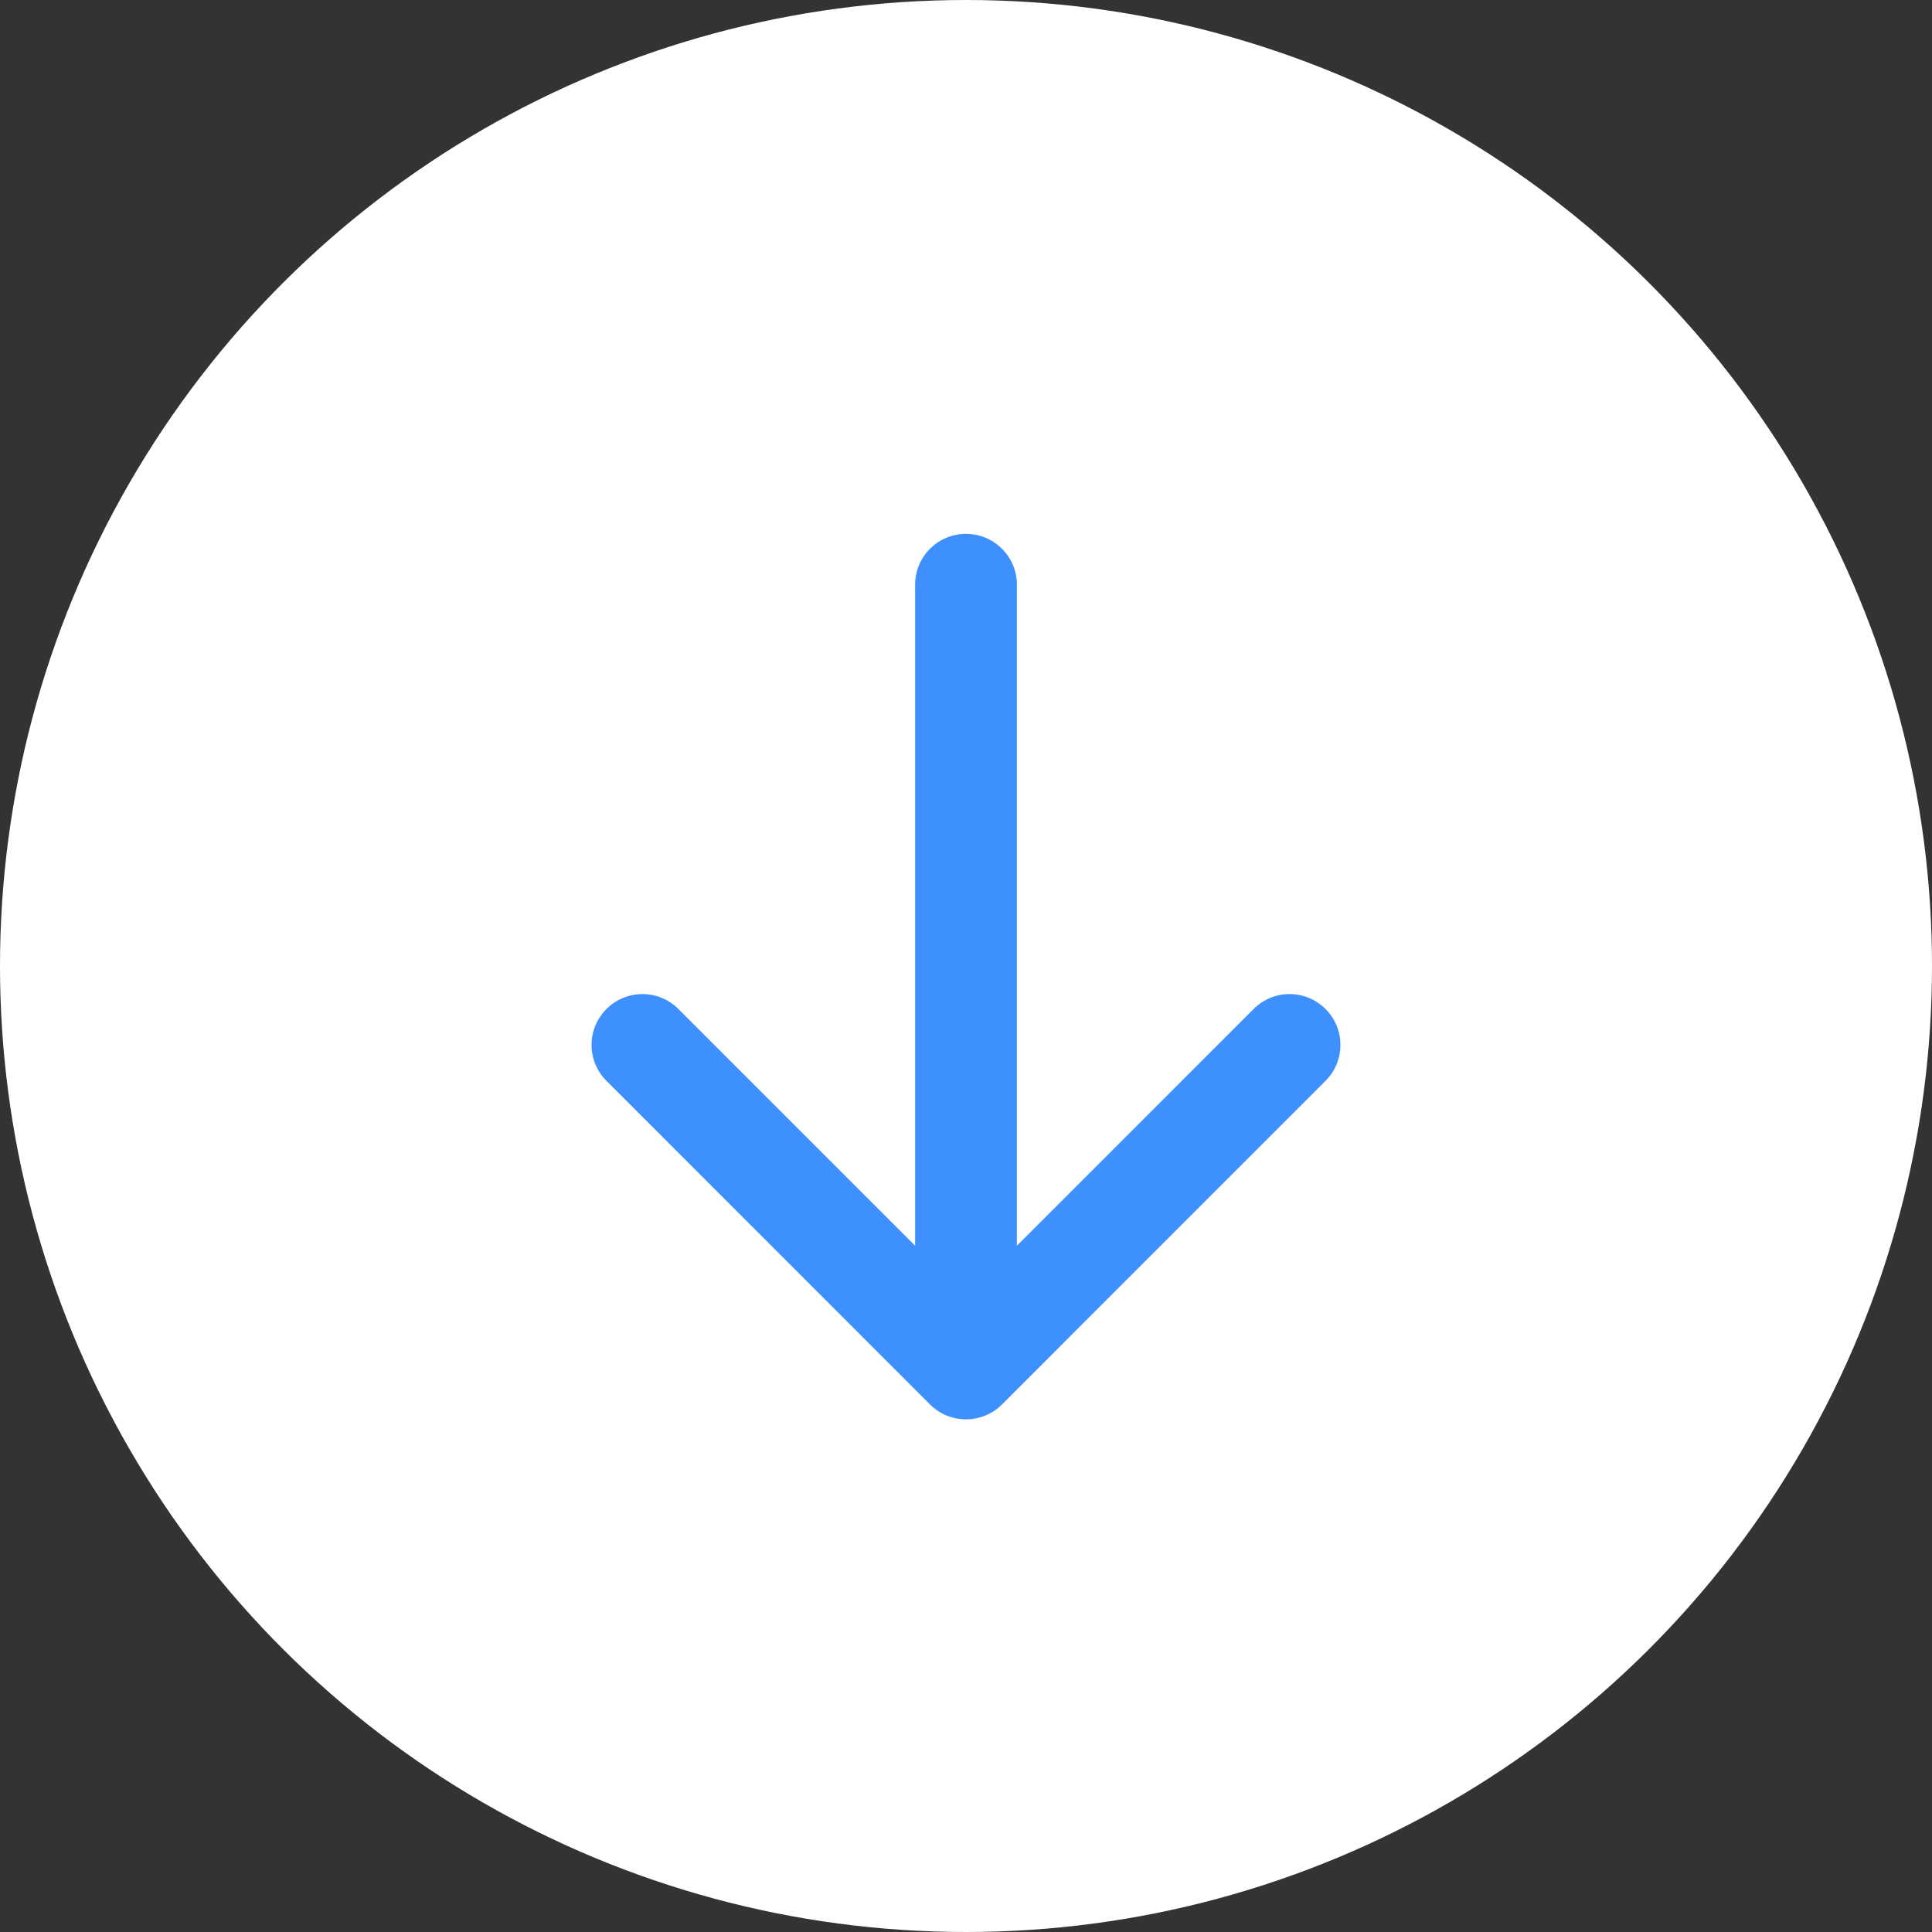 <svg width="24" height="24" viewBox="0 0 24 24" fill="none" xmlns="http://www.w3.org/2000/svg">
<rect x="0" y="0" width="24" height="24" fill="#333333" stroke="none"/>
<ellipse cx="12" cy="12" rx="12" ry="12" transform="rotate(90 12 12)" fill="white"/>
<path d="M11.553 17.447C11.8 17.693 12.2 17.693 12.447 17.447L16.466 13.427C16.713 13.181 16.713 12.781 16.466 12.534C16.219 12.287 15.819 12.287 15.573 12.534L12 16.107L8.427 12.534C8.181 12.287 7.781 12.287 7.534 12.534C7.287 12.781 7.287 13.181 7.534 13.427L11.553 17.447ZM12.632 7.263C12.632 6.914 12.349 6.632 12 6.632C11.651 6.632 11.368 6.914 11.368 7.263L12.632 7.263ZM12 17L12.632 17L12.632 7.263L12 7.263L11.368 7.263L11.368 17L12 17Z" fill="#3E90FF"/>
</svg>
